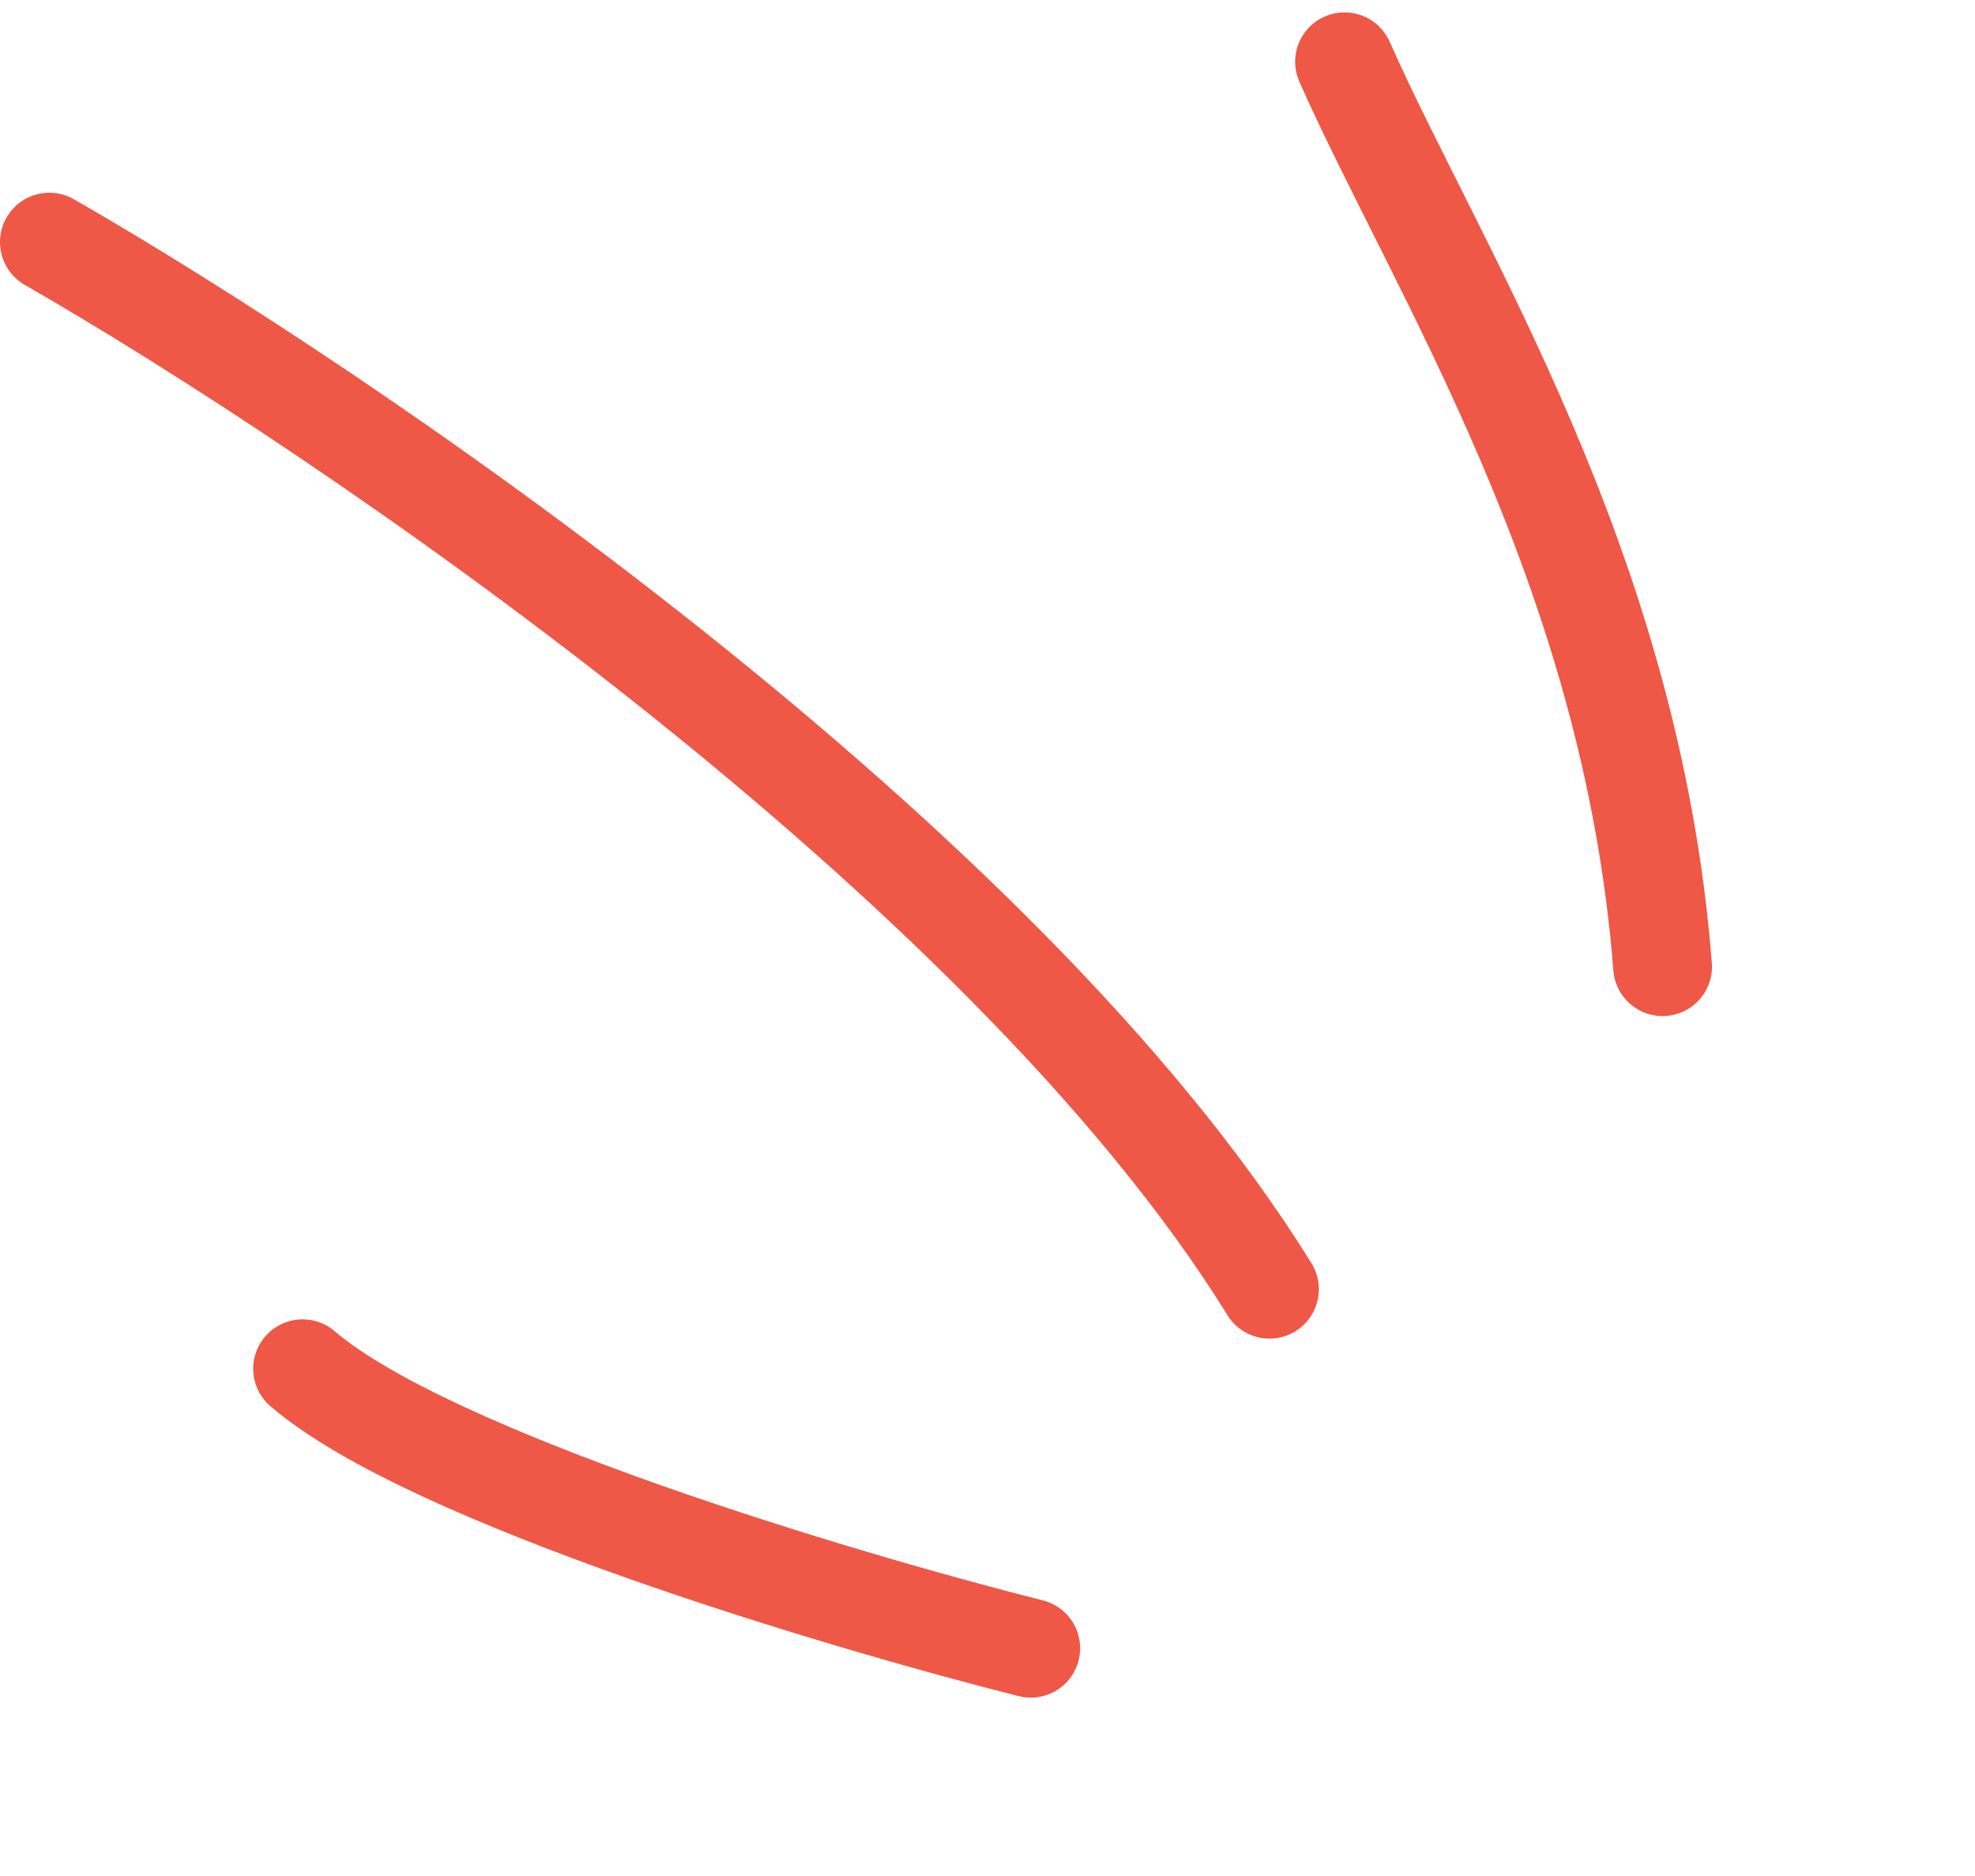 <svg width="40" height="38" viewBox="0 0 40 38" fill="none" xmlns="http://www.w3.org/2000/svg">
<path d="M27.231 1.251C29.115 5.499 33.041 11.491 33.673 19.581" stroke="#EF5746" stroke-width="2" stroke-linecap="round"/>
<path d="M1 4.904C6.991 8.342 20.32 17.396 25.711 26.115" stroke="#EF5746" stroke-width="2" stroke-linecap="round"/>
<path d="M20.876 33.387C17.03 32.417 8.695 29.928 6.128 27.725" stroke="#EF5746" stroke-width="2" stroke-linecap="round"/>
</svg>
